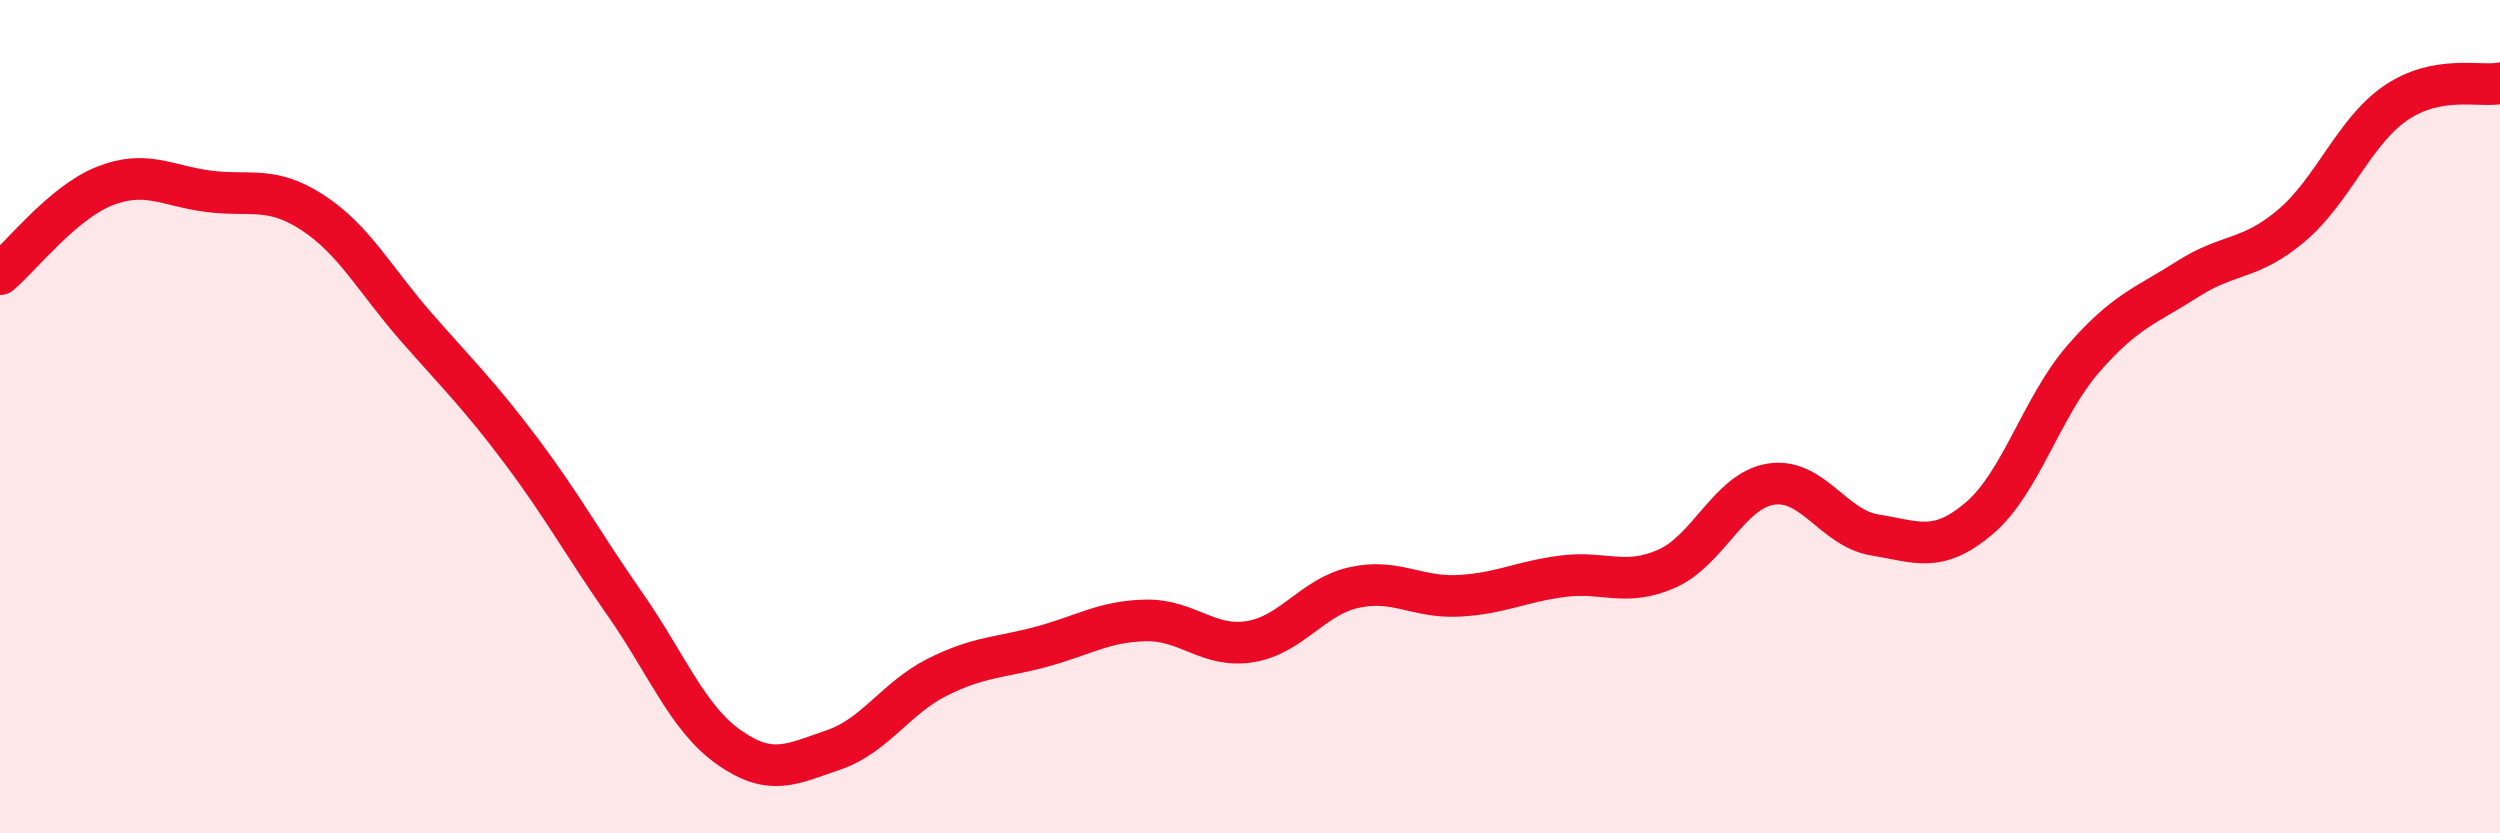 
    <svg width="60" height="20" viewBox="0 0 60 20" xmlns="http://www.w3.org/2000/svg">
      <path
        d="M 0,6.58 C 0.5,6.16 1.5,4.87 2.5,4.47 C 3.5,4.07 4,4.46 5,4.59 C 6,4.72 6.5,4.45 7.5,5.1 C 8.5,5.75 9,6.72 10,7.86 C 11,9 11.5,9.48 12.5,10.81 C 13.5,12.14 14,13.07 15,14.5 C 16,15.93 16.5,17.24 17.5,17.94 C 18.5,18.64 19,18.34 20,18 C 21,17.66 21.5,16.75 22.5,16.25 C 23.5,15.75 24,15.79 25,15.52 C 26,15.25 26.5,14.91 27.5,14.89 C 28.5,14.87 29,15.56 30,15.4 C 31,15.24 31.5,14.32 32.5,14.1 C 33.5,13.88 34,14.35 35,14.3 C 36,14.25 36.5,13.96 37.5,13.83 C 38.5,13.7 39,14.09 40,13.65 C 41,13.21 41.5,11.78 42.5,11.62 C 43.5,11.46 44,12.68 45,12.84 C 46,13 46.5,13.29 47.5,12.44 C 48.5,11.59 49,9.76 50,8.61 C 51,7.46 51.5,7.34 52.5,6.7 C 53.5,6.06 54,6.26 55,5.41 C 56,4.56 56.5,3.15 57.5,2.47 C 58.5,1.79 59.5,2.09 60,2L60 20L0 20Z"
        fill="#EB0A25"
        opacity="0.1"
        stroke-linecap="round"
        stroke-linejoin="round"
      />
      <path
        d="M 0,6.58 C 0.5,6.16 1.5,4.87 2.5,4.47 C 3.5,4.07 4,4.46 5,4.59 C 6,4.72 6.5,4.45 7.5,5.1 C 8.5,5.75 9,6.72 10,7.86 C 11,9 11.5,9.48 12.5,10.81 C 13.5,12.14 14,13.07 15,14.5 C 16,15.93 16.5,17.24 17.5,17.94 C 18.5,18.64 19,18.34 20,18 C 21,17.66 21.5,16.75 22.5,16.25 C 23.5,15.75 24,15.79 25,15.52 C 26,15.25 26.5,14.91 27.5,14.89 C 28.5,14.87 29,15.56 30,15.4 C 31,15.24 31.5,14.32 32.5,14.1 C 33.5,13.88 34,14.35 35,14.3 C 36,14.25 36.5,13.96 37.5,13.83 C 38.5,13.7 39,14.09 40,13.65 C 41,13.21 41.5,11.78 42.5,11.62 C 43.5,11.46 44,12.68 45,12.84 C 46,13 46.5,13.29 47.5,12.44 C 48.5,11.59 49,9.76 50,8.61 C 51,7.46 51.5,7.34 52.5,6.7 C 53.5,6.06 54,6.26 55,5.41 C 56,4.56 56.5,3.15 57.5,2.47 C 58.5,1.79 59.5,2.09 60,2"
        stroke="#EB0A25"
        stroke-width="1"
        fill="none"
        stroke-linecap="round"
        stroke-linejoin="round"
      />
    </svg>
  